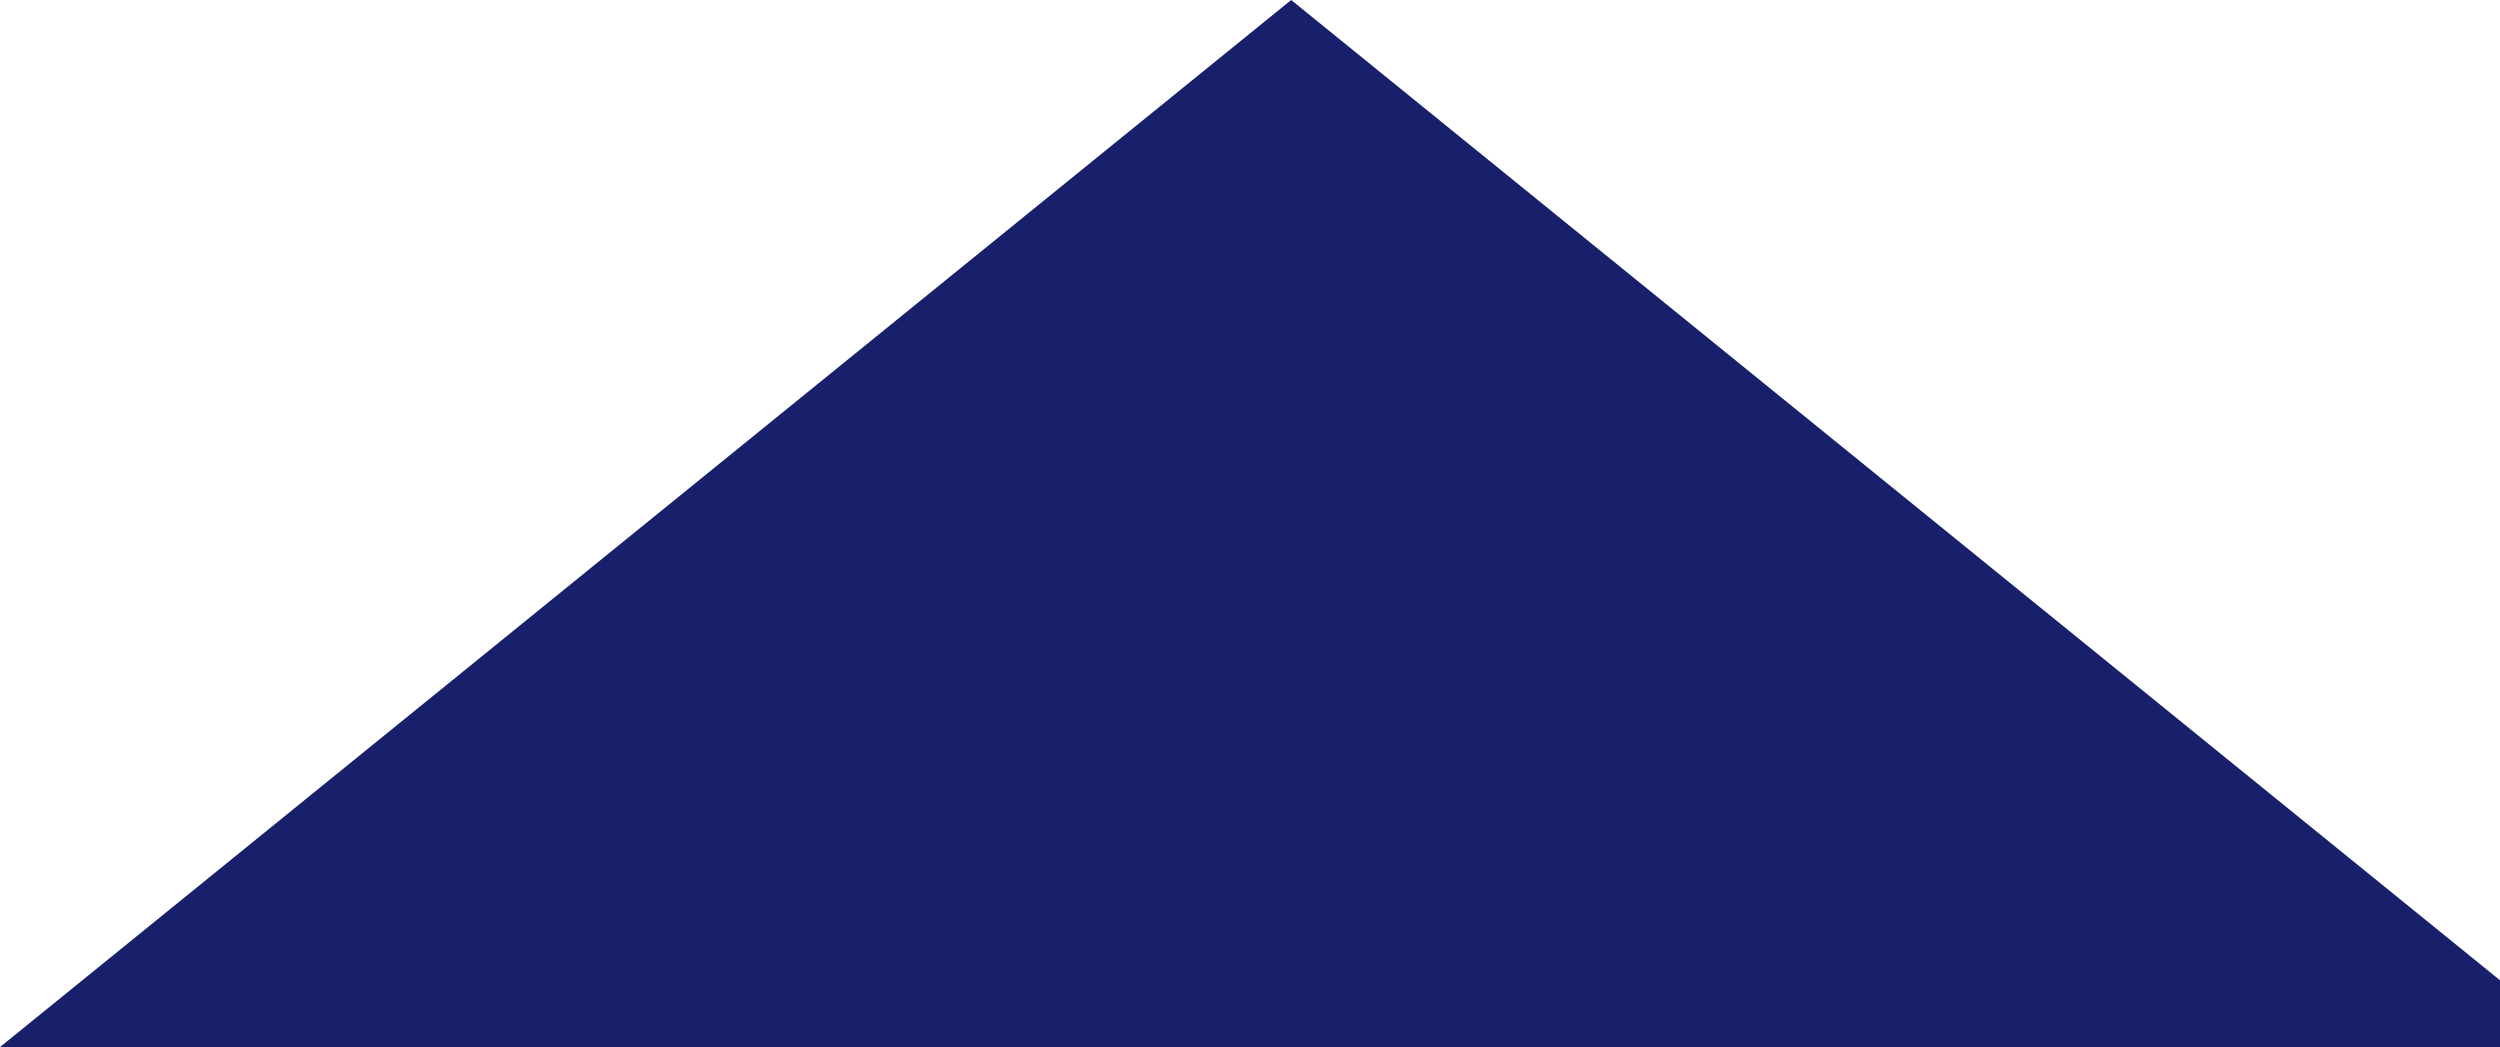 <?xml version="1.0" encoding="UTF-8"?> <svg xmlns="http://www.w3.org/2000/svg" width="425" height="178" viewBox="0 0 425 178" fill="none"> <path d="M0 178L439 178L219.5 2.61751e-06L0 178Z" fill="#18206B"></path> </svg> 